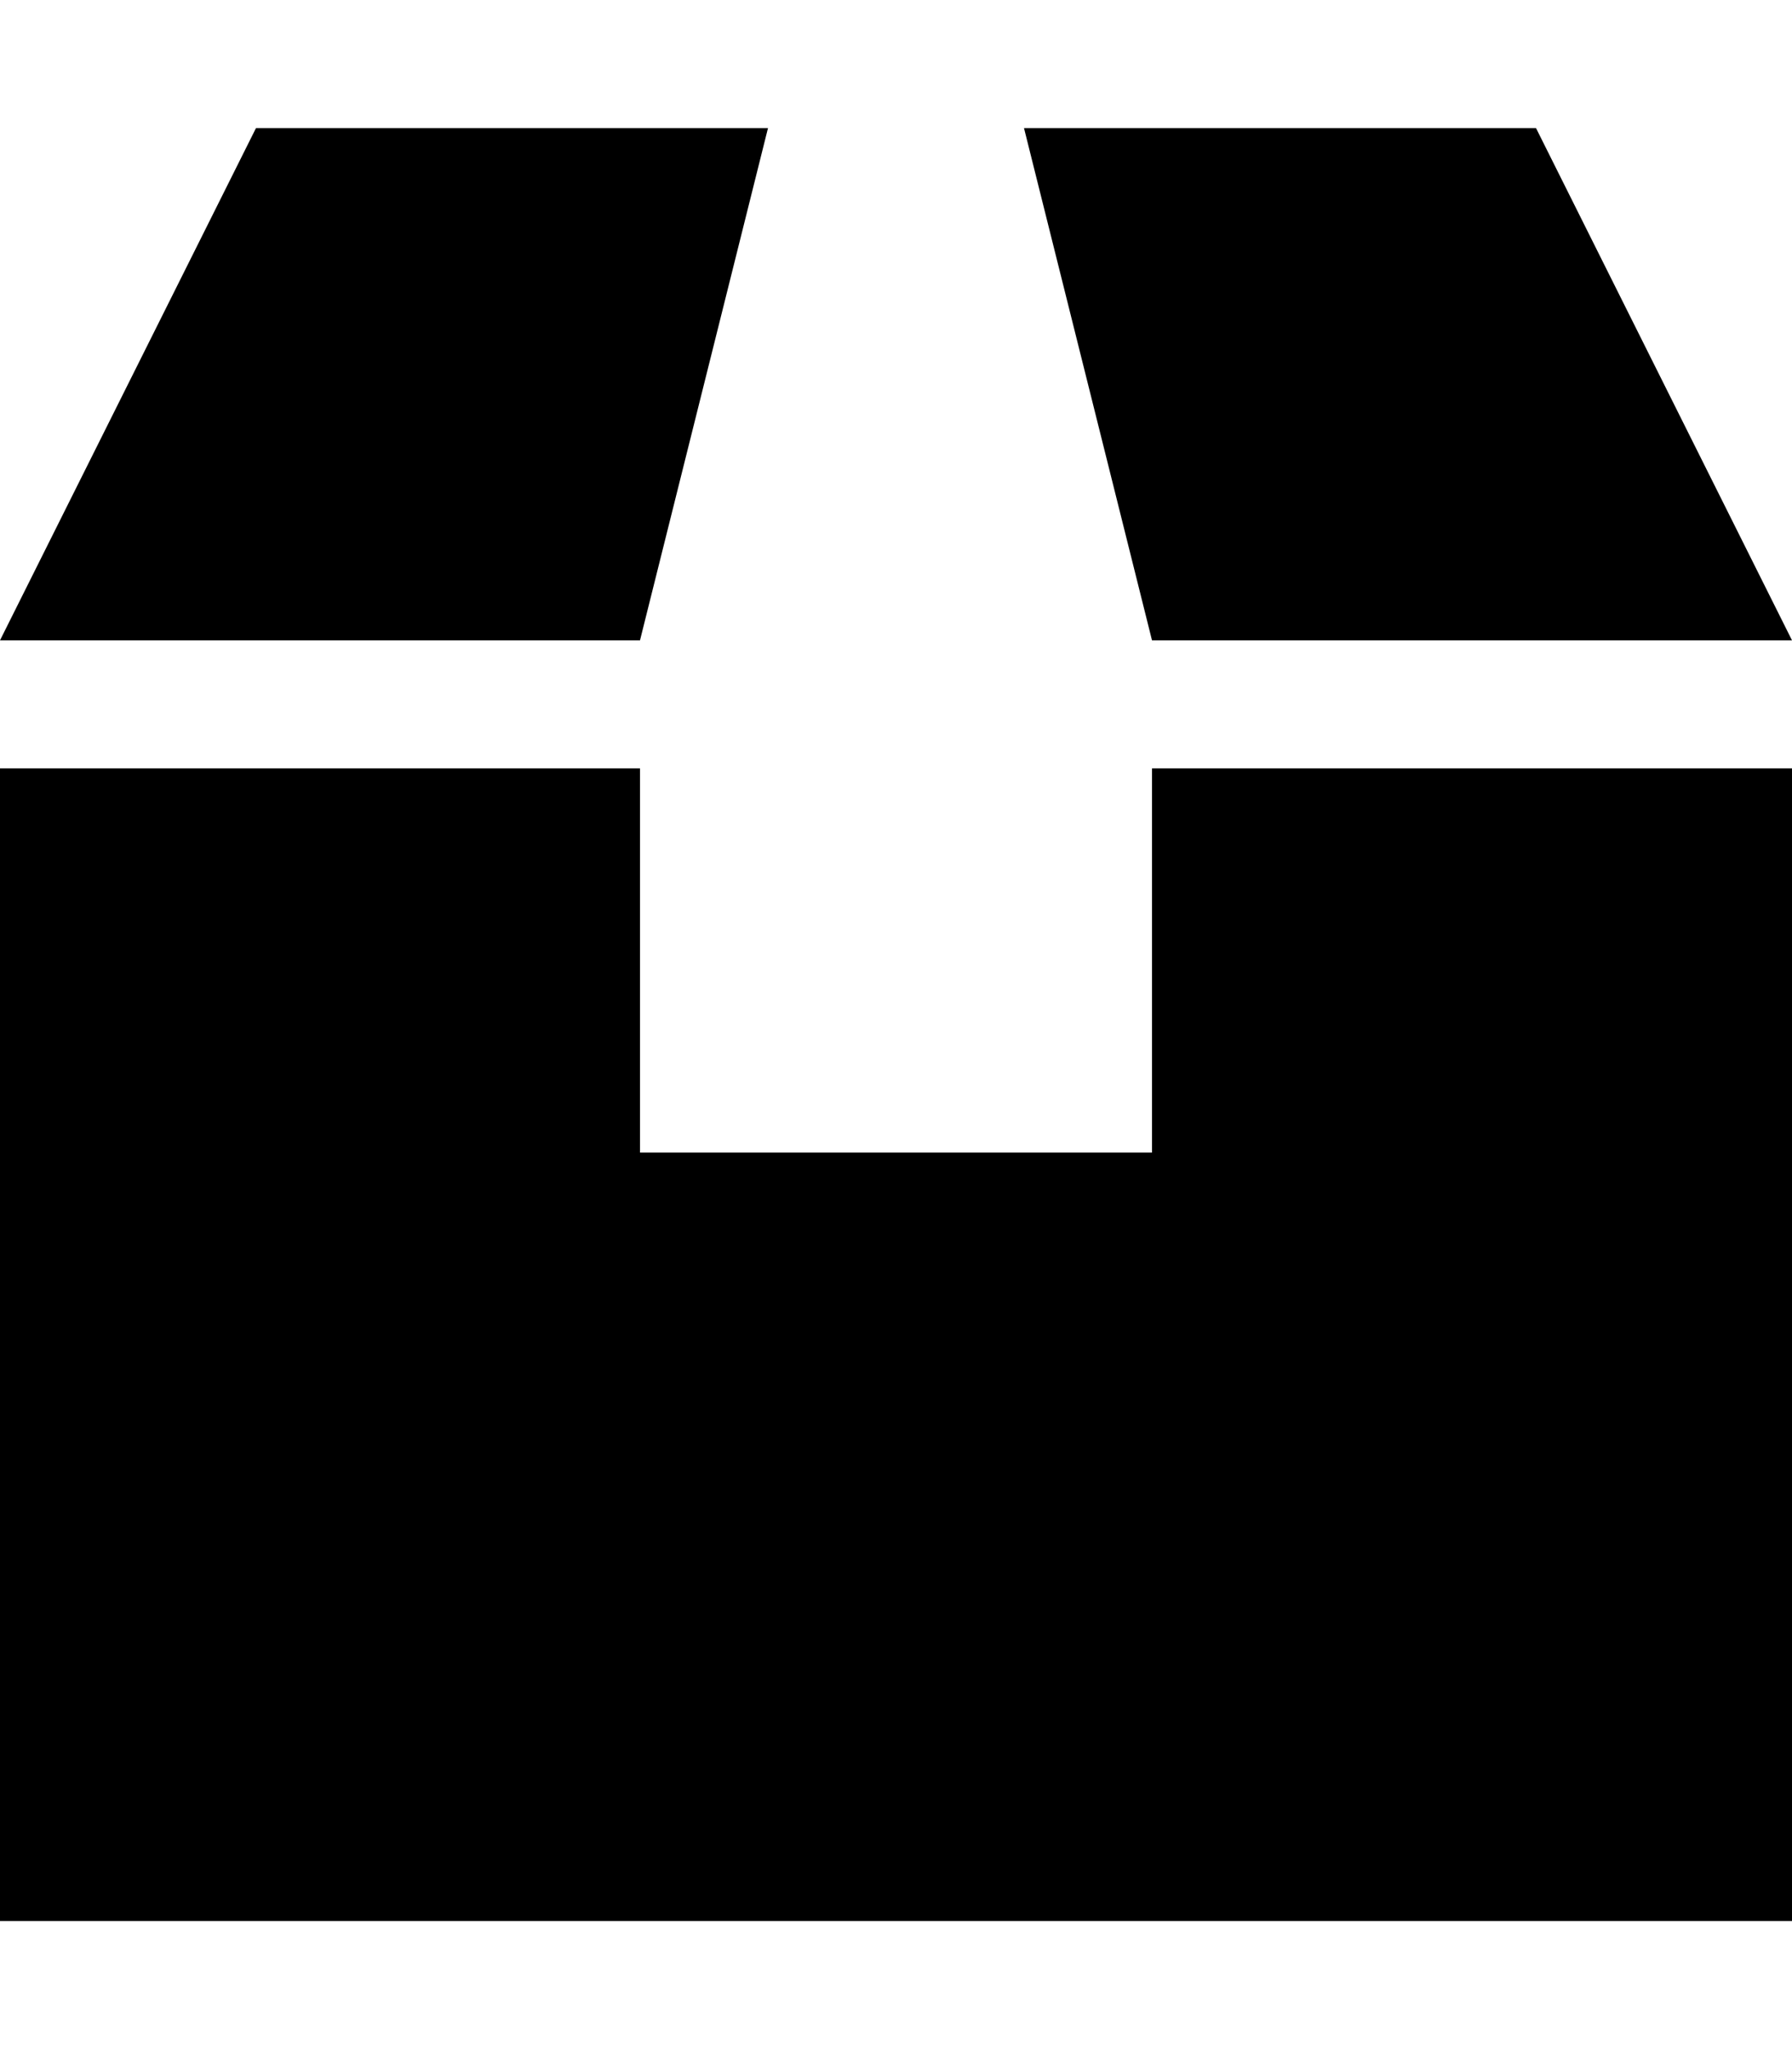 <svg xmlns="http://www.w3.org/2000/svg" viewBox="0 0 448 512"><!--! Font Awesome Pro 6.6.0 by @fontawesome - https://fontawesome.com License - https://fontawesome.com/license (Commercial License) Copyright 2024 Fonticons, Inc. --><path d="M64 32L0 160l160 0L192 32 64 32zM288 160l160 0L384 32 256 32l32 128zM160 192L0 192 0 480l448 0 0-288-160 0 0 96-128 0 0-96z"/></svg>